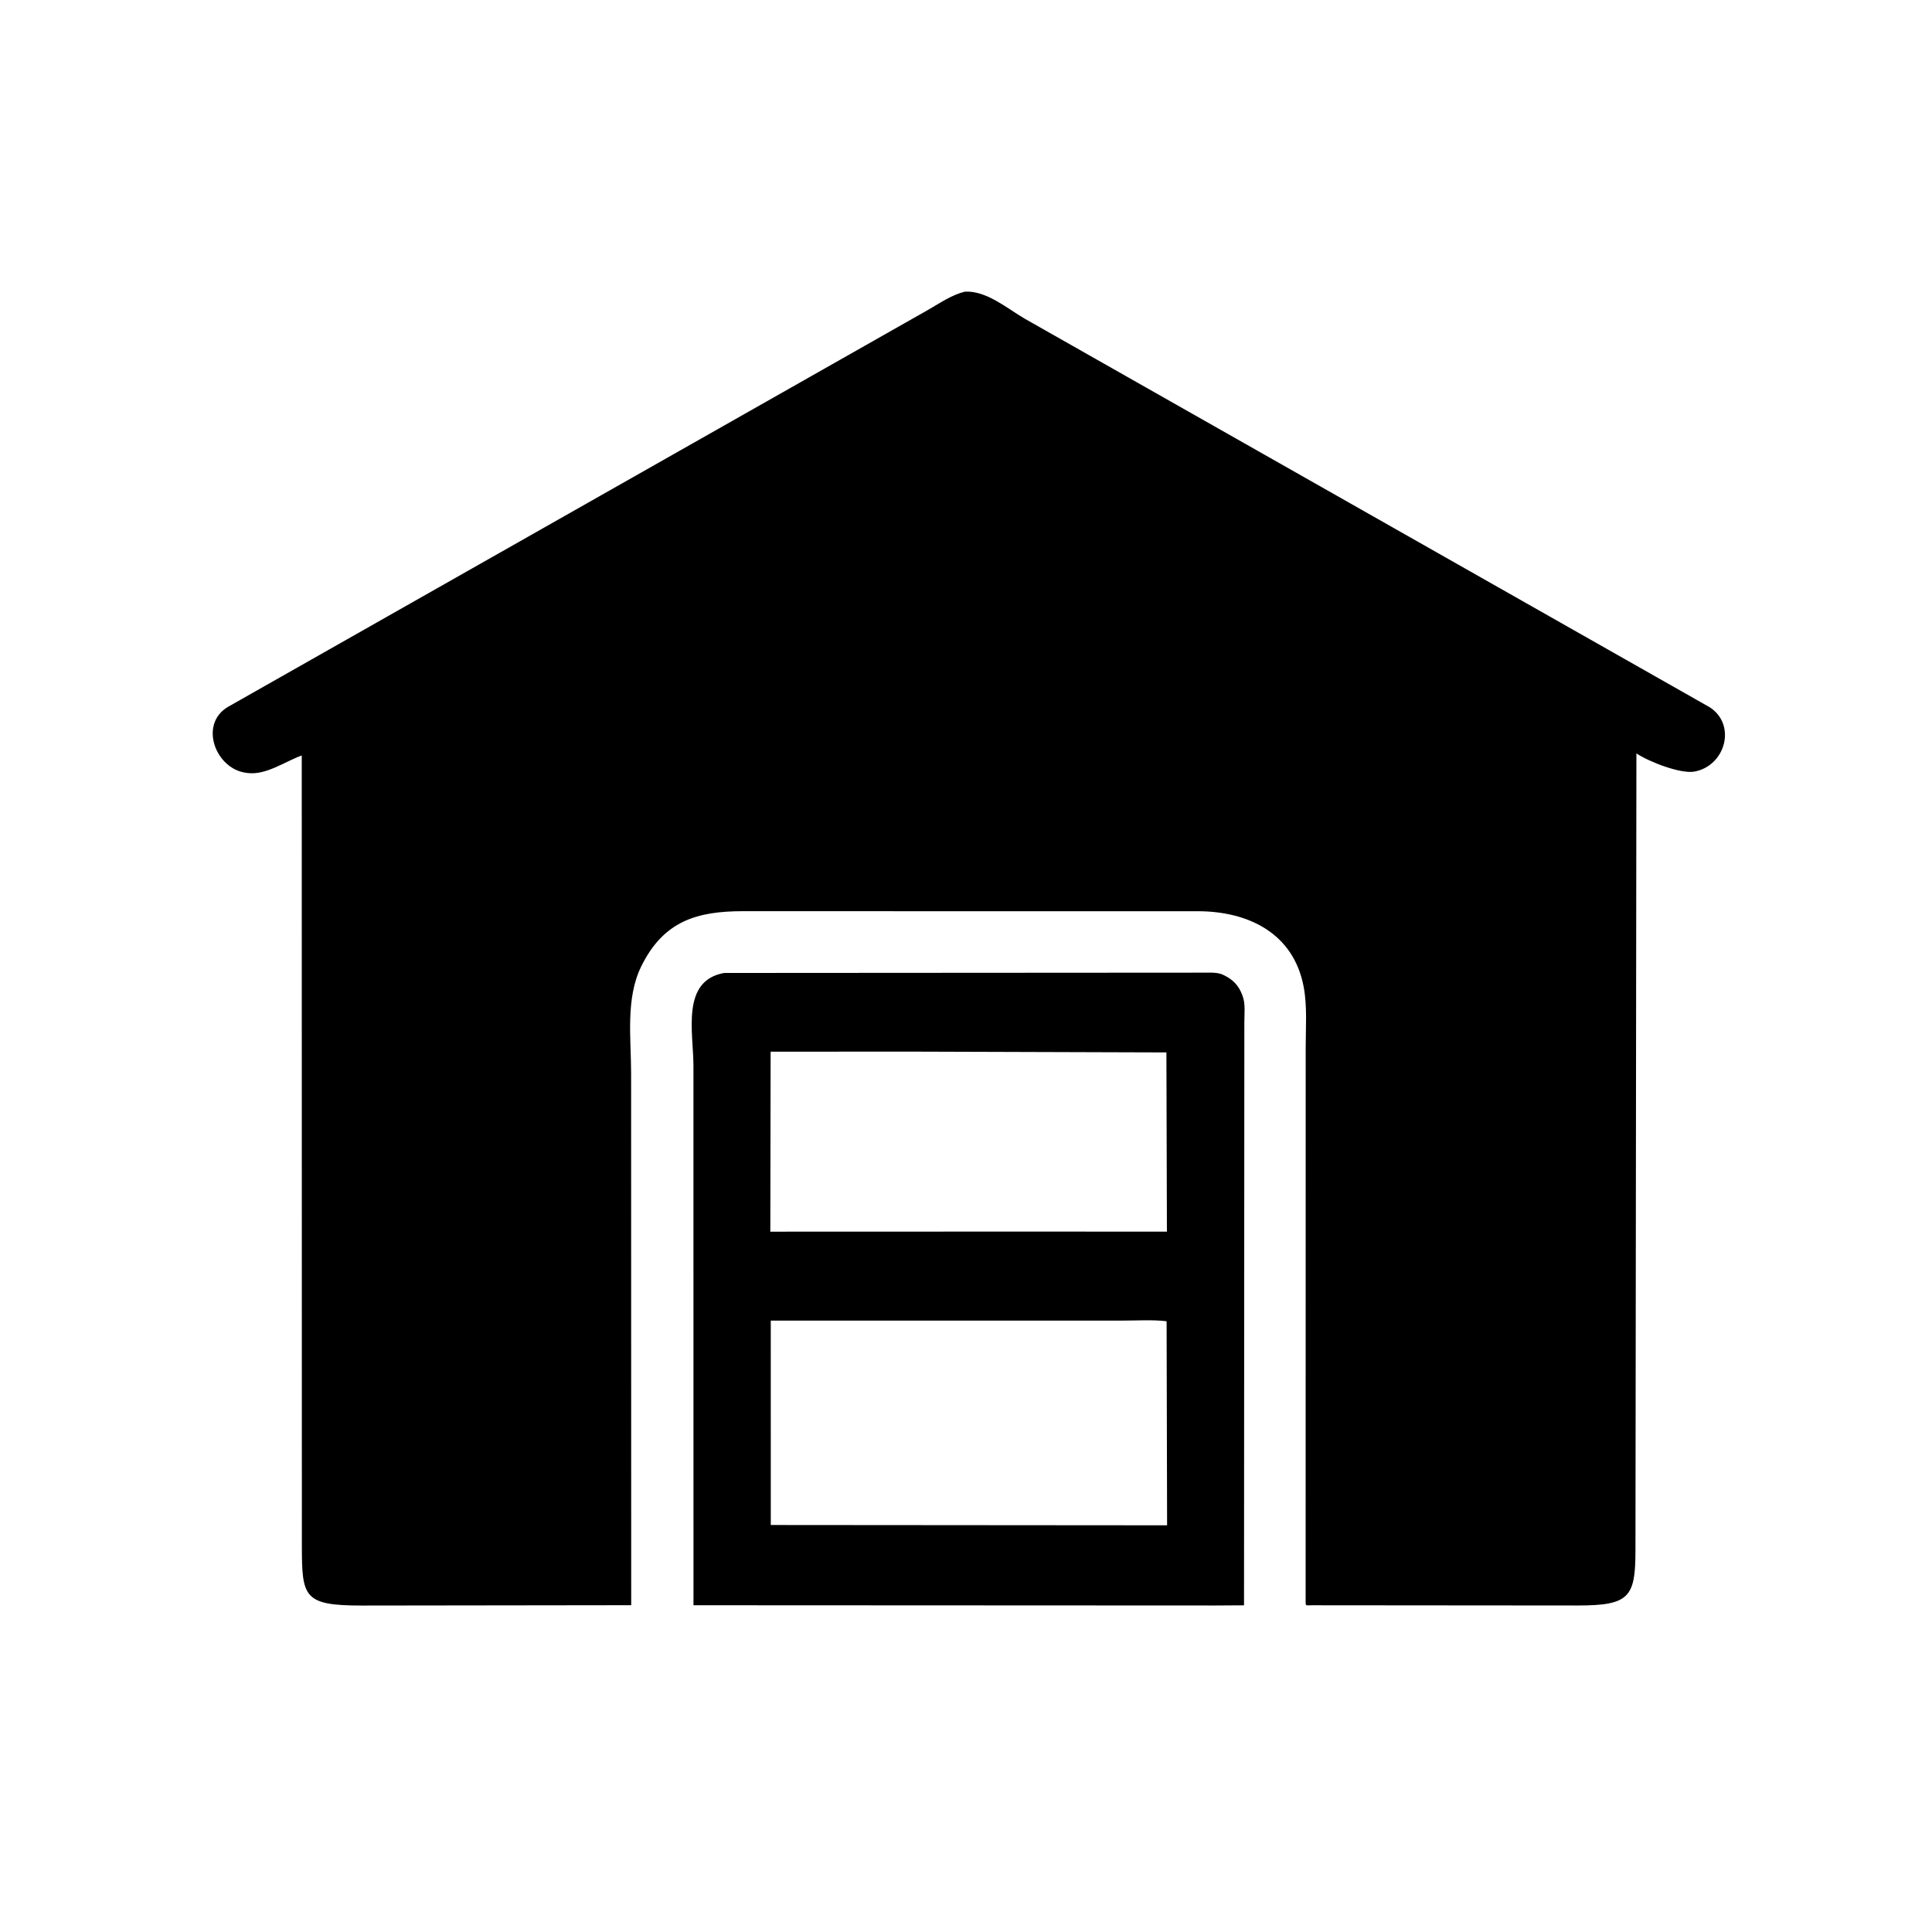 <svg version="1.1" xmlns="http://www.w3.org/2000/svg" style="display: block;" viewBox="0 0 2048 2048" width="640" height="640">
<path transform="translate(0,0)" fill="rgb(0,0,0)" d="M 1034.56 965.94 L 787.589 965.88 C 739.365 965.971 703.529 975.863 679.686 1024.53 C 662.944 1058.7 669.01 1100.96 669.004 1137.81 L 669.099 1701.58 L 383.416 1701.95 C 321.893 1701.93 320.052 1693.1 319.995 1638.97 L 319.865 800.813 C 301.597 807.442 282.047 821.966 262.153 819.391 L 260.5 819.151 C 228.394 814.686 210.558 767.694 241.692 749.286 L 984.377 328.158 C 996.736 321.042 1008.89 312.552 1022.89 309.153 C 1045.95 308.045 1067.46 326.9 1086.42 337.92 L 1812.37 749.72 C 1840.98 768.198 1829.14 811.694 1796.34 817.874 C 1781.56 820.66 1747.94 807.507 1734.66 798.626 L 1733.65 1644.55 C 1733.61 1693.45 1726.5 1701.81 1672.74 1701.89 L 1390.54 1701.66 C 1383.51 1701.59 1384.02 1703.11 1384.02 1695.79 L 1384.09 1110.86 C 1384.07 1089.81 1385.86 1066.92 1381.98 1046.23 C 1371.16 988.559 1322.42 965.959 1269.57 965.931 L 1034.56 965.94 z"/>
<path transform="translate(0,0)" fill="rgb(0,0,0)" d="M 1288.03 1701.89 L 735.119 1701.64 L 735.077 1129.62 C 735.019 1094.38 721.668 1039.63 767.587 1031.38 L 1284.38 1031.06 C 1288.66 1031.17 1292.7 1031.54 1296.64 1033.39 L 1298 1034.07 C 1307.05 1038.46 1313.07 1044.84 1316.66 1054.31 L 1317.27 1056 C 1320.34 1064.06 1319.06 1074.48 1319.06 1083.08 L 1318.72 1701.71 L 1288.03 1701.89 z M 965.745 1114.76 L 816.886 1114.83 L 816.57 1305.62 L 1089.5 1305.53 L 1236.98 1305.6 L 1236.44 1115.61 L 965.745 1114.76 z M 817.042 1399.88 L 817.065 1616.57 L 1237.17 1616.89 L 1236.65 1400.56 C 1221.78 1398.8 1205.72 1399.89 1190.72 1399.88 L 817.042 1399.88 z"/>
</svg>